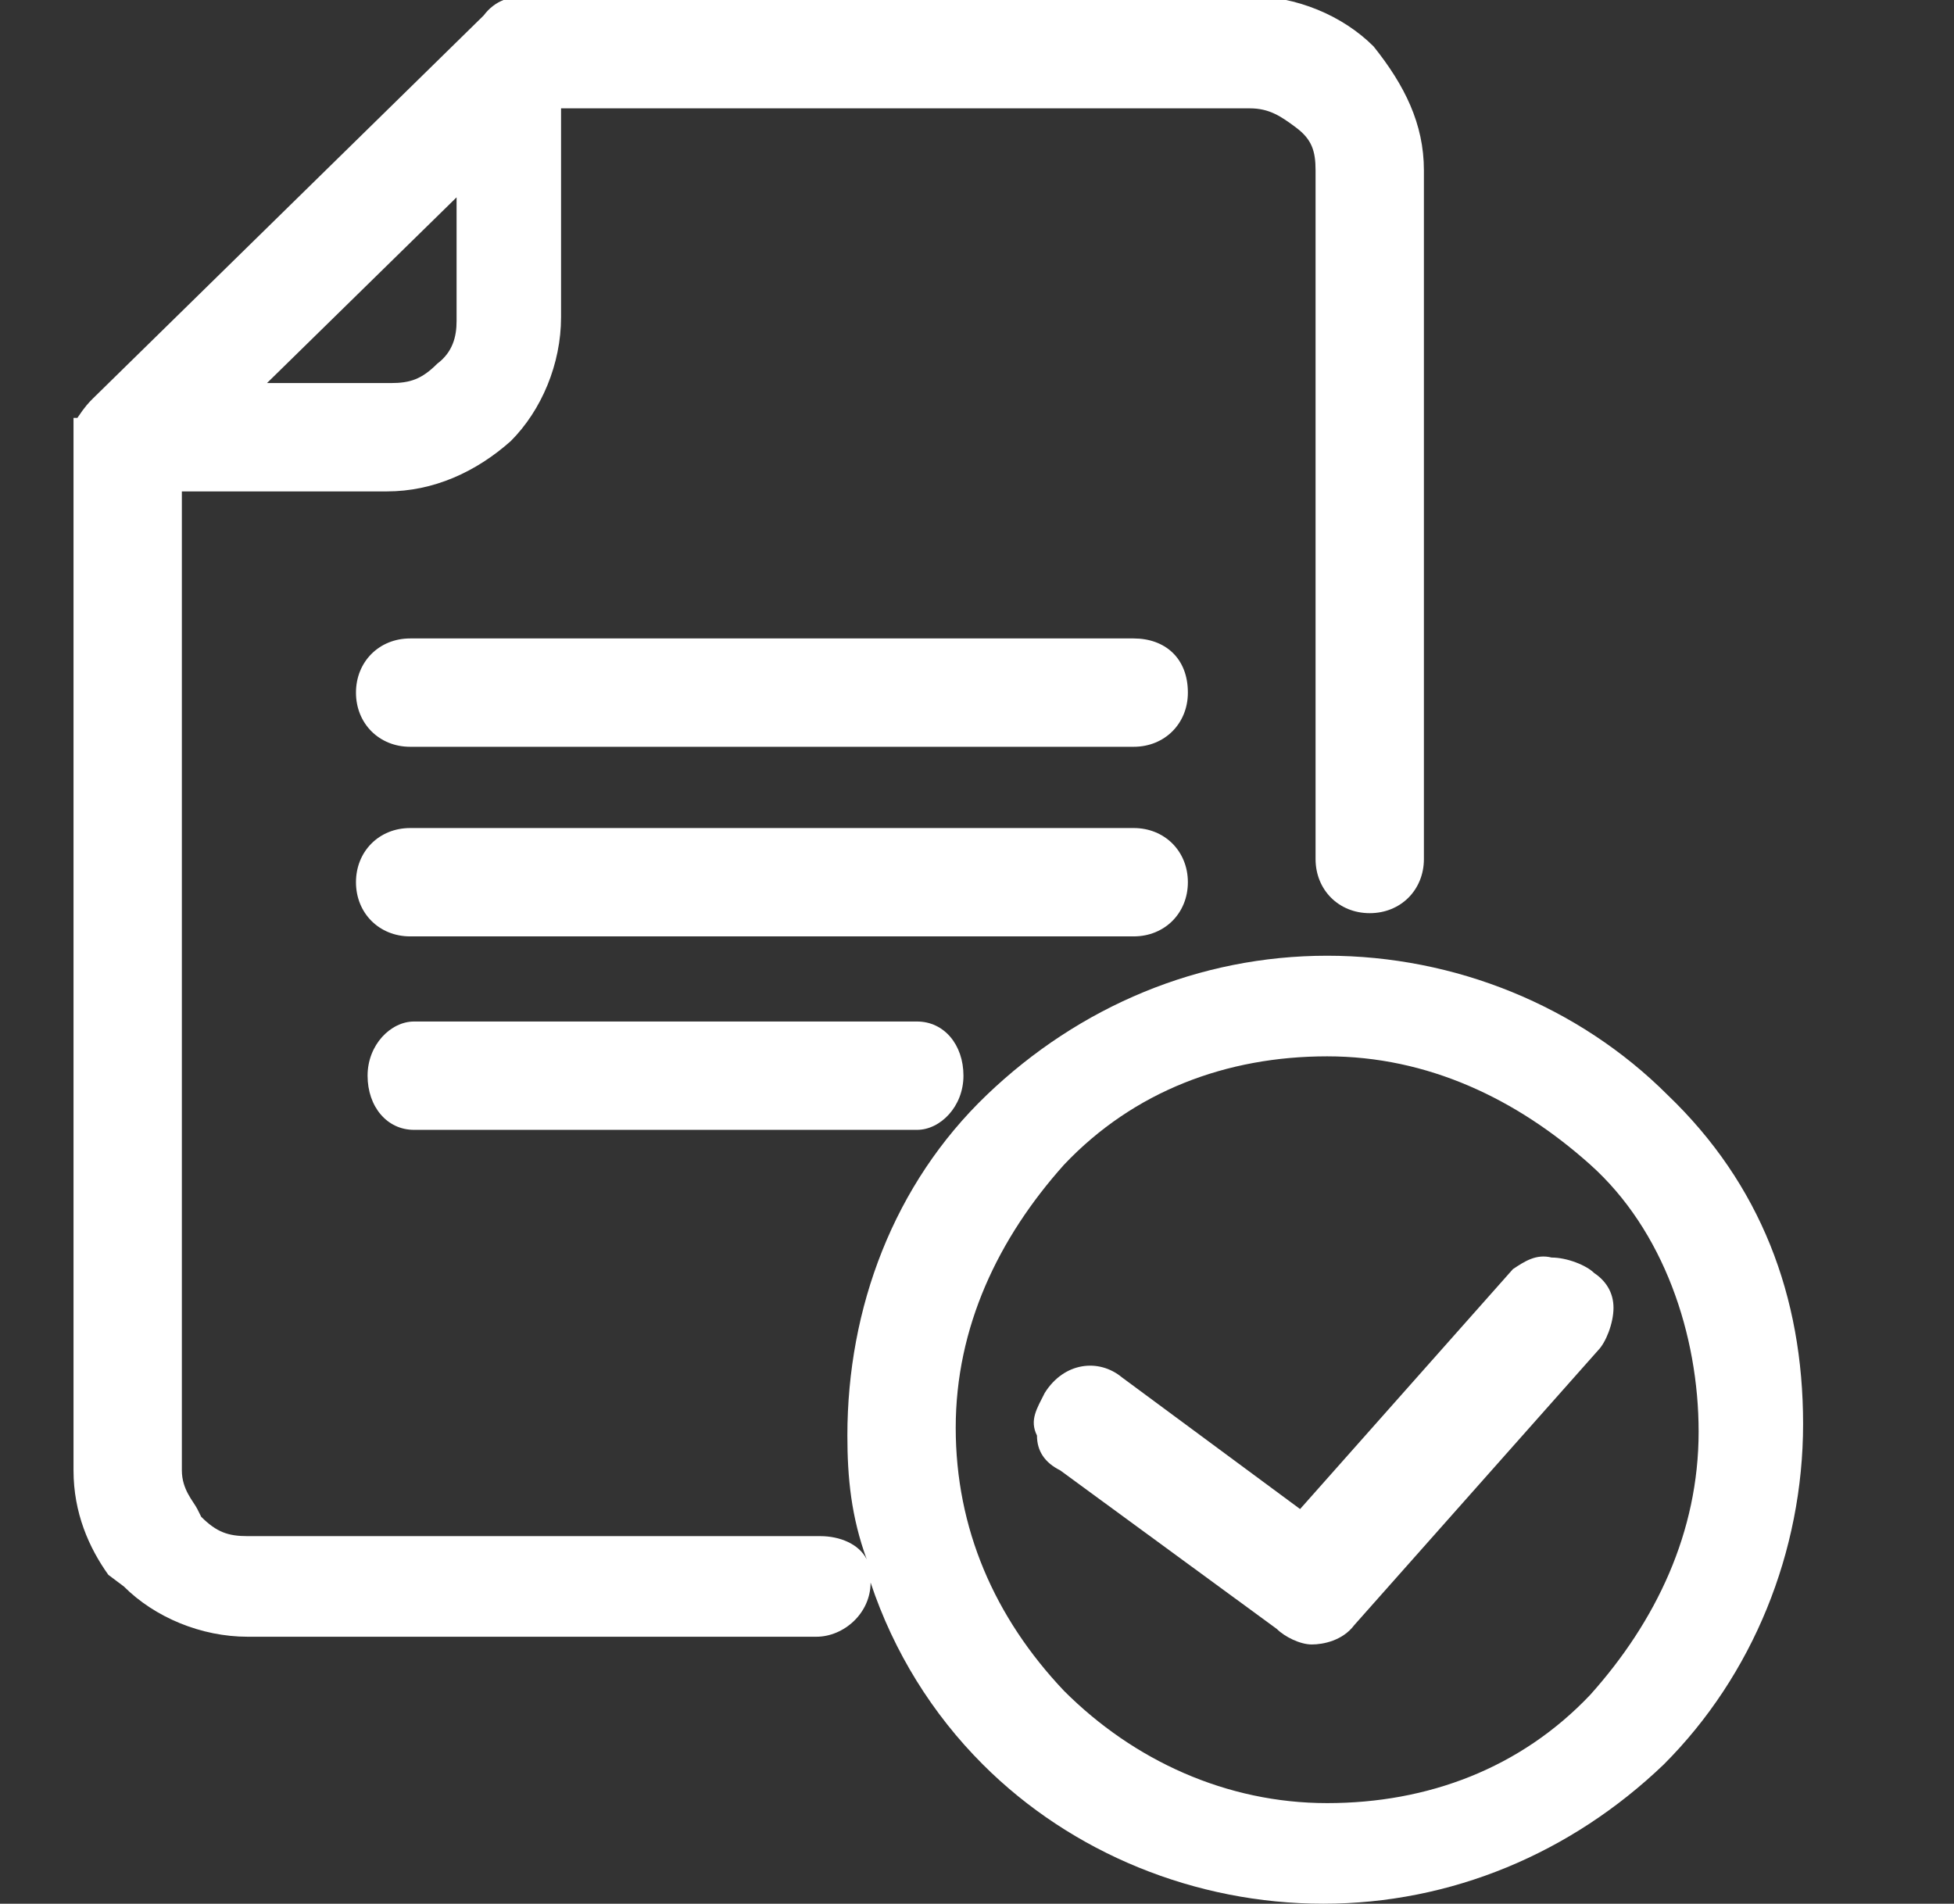 <?xml version="1.0" encoding="utf-8"?>
<!-- Generator: Adobe Illustrator 22.0.1, SVG Export Plug-In . SVG Version: 6.00 Build 0)  -->
<svg version="1.1" id="Layer_1" xmlns="http://www.w3.org/2000/svg" xmlns:xlink="http://www.w3.org/1999/xlink" x="0px" y="0px"
	 viewBox="0 0 50.5 49.2" style="enable-background:new 0 0 50.5 49.2;" xml:space="preserve">
<rect x="0" y="0" width="50.5" height="49.2" fill="#333333" stroke="none"/>
<style type="text/css">
	.st0{fill:#FFFFFF;}
</style>
<path class="st0" d="M39.1,32.8L33.6,39L29,35.6c-0.6-0.5-1.5-0.4-2,0.4c-0.2,0.4-0.4,0.7-0.2,1.1c0,0.4,0.2,0.7,0.6,0.9l5.6,4.1
	c0.2,0.2,0.6,0.4,0.9,0.4s0.8-0.1,1.1-0.5l6.3-7.1c0.2-0.2,0.4-0.7,0.4-1.1c0-0.4-0.2-0.7-0.5-0.9c-0.2-0.2-0.7-0.4-1.1-0.4
	C39.7,32.4,39.4,32.6,39.1,32.8z"/>
<path class="st0" d="M43.1,28.3c-2.3-2.3-5.5-3.6-8.8-3.6c-3.3,0-6.4,1.3-8.8,3.6s-3.6,5.5-3.6,8.8c0,1.1,0.1,2.1,0.5,3.2
	c-0.2-0.4-0.7-0.6-1.2-0.6H6.4c-0.5,0-0.8-0.1-1.2-0.5L5.1,39C5,38.8,4.7,38.5,4.7,38V12.7H10c1.2,0,2.3-0.5,3.2-1.3
	c0.8-0.8,1.3-2,1.3-3.2V2.8h17.8c0.5,0,0.8,0.2,1.2,0.5C33.9,3.6,34,3.9,34,4.4v17.8c0,0.8,0.6,1.4,1.4,1.4c0.8,0,1.4-0.6,1.4-1.4
	V4.4c0-1.2-0.5-2.2-1.3-3.2c-0.8-0.8-2-1.3-3.2-1.3H13.6c-0.4,0-0.8,0.1-1.1,0.5L2.4,10.3c-0.1,0.1-0.2,0.2-0.4,0.5H1.9V38
	c0,1.1,0.4,2,0.9,2.7l0,0L3.2,41c0.8,0.8,2,1.3,3.2,1.3h14.7c0.7,0,1.4-0.6,1.4-1.4c0.6,1.8,1.6,3.4,2.9,4.7
	c2.3,2.3,5.5,3.6,8.8,3.6c3.3,0,6.4-1.3,8.8-3.6c2.3-2.3,3.6-5.5,3.6-8.8C46.6,33.5,45.5,30.6,43.1,28.3z M6.9,9.9l4.9-4.8v3.2
	c0,0.4-0.1,0.8-0.5,1.1c-0.4,0.4-0.7,0.5-1.2,0.5H6.9V9.9z M43.9,37c0,2.6-1.1,4.9-2.8,6.8c-1.8,1.9-4.2,2.8-6.8,2.8s-5-1.1-6.8-2.9
	c-1.8-1.9-2.8-4.2-2.8-6.8s1.1-4.9,2.8-6.8c1.8-1.9,4.2-2.8,6.8-2.8s4.9,1.1,6.8,2.8S43.9,34.5,43.9,37z"/>
<path class="st0" d="M29.3,16.5H10.6c-0.8,0-1.4,0.6-1.4,1.4c0,0.8,0.6,1.4,1.4,1.4h18.7c0.8,0,1.4-0.6,1.4-1.4
	C30.7,17,30.1,16.5,29.3,16.5z"/>
<path class="st0" d="M10.7,26.4c-0.6,0-1.2,0.6-1.2,1.4c0,0.8,0.5,1.4,1.2,1.4h13c0.6,0,1.2-0.6,1.2-1.4c0-0.8-0.5-1.4-1.2-1.4H10.7
	z"/>
<path class="st0" d="M30.7,22.8c0-0.8-0.6-1.4-1.4-1.4H10.6c-0.8,0-1.4,0.6-1.4,1.4c0,0.8,0.6,1.4,1.4,1.4h18.7
	C30.1,24.2,30.7,23.6,30.7,22.8z"/>
</svg>
